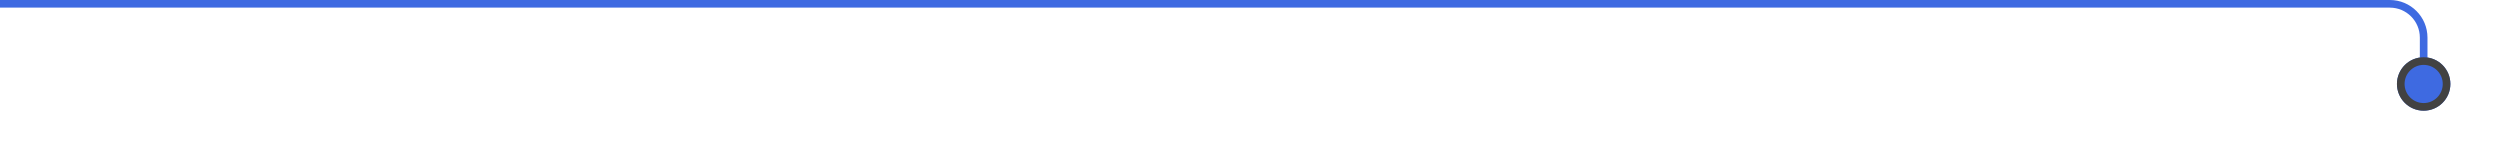 <?xml version="1.0" encoding="UTF-8"?> <svg xmlns="http://www.w3.org/2000/svg" width="655" height="42" viewBox="0 0 655 42" fill="none"><g clip-path="url(#clip0_3087_1495)"><path d="M0 1H626.141C631.034 1 635 4.966 635 9.859V26" stroke="#3E6AE1" stroke-width="2"></path><g filter="url(#filter0_d_3087_1495)"><path d="M635 29C638.866 29 642 25.866 642 22C642 18.134 638.866 15 635 15C631.134 15 628 18.134 628 22C628 25.866 631.134 29 635 29Z" fill="#3E6AE1"></path><path d="M635 28C638.314 28 641 25.314 641 22C641 18.686 638.314 16 635 16C631.686 16 629 18.686 629 22C629 25.314 631.686 28 635 28Z" stroke="#424242" stroke-width="2"></path></g></g><defs><filter id="filter0_d_3087_1495" x="615.3" y="2.3" width="39.4" height="39.4" filterUnits="userSpaceOnUse" color-interpolation-filters="sRGB"><feFlood flood-opacity="0" result="BackgroundImageFix"></feFlood><feColorMatrix in="SourceAlpha" type="matrix" values="0 0 0 0 0 0 0 0 0 0 0 0 0 0 0 0 0 0 127 0" result="hardAlpha"></feColorMatrix><feOffset></feOffset><feGaussianBlur stdDeviation="6.35"></feGaussianBlur><feComposite in2="hardAlpha" operator="out"></feComposite><feColorMatrix type="matrix" values="0 0 0 0 0 0 0 0 0 0 0 0 0 0 0 0 0 0 0.25 0"></feColorMatrix><feBlend mode="normal" in2="BackgroundImageFix" result="effect1_dropShadow_3087_1495"></feBlend><feBlend mode="normal" in="SourceGraphic" in2="effect1_dropShadow_3087_1495" result="shape"></feBlend></filter><clipPath id="clip0_3087_1495"><rect width="655" height="42" fill="white"></rect></clipPath></defs></svg> 